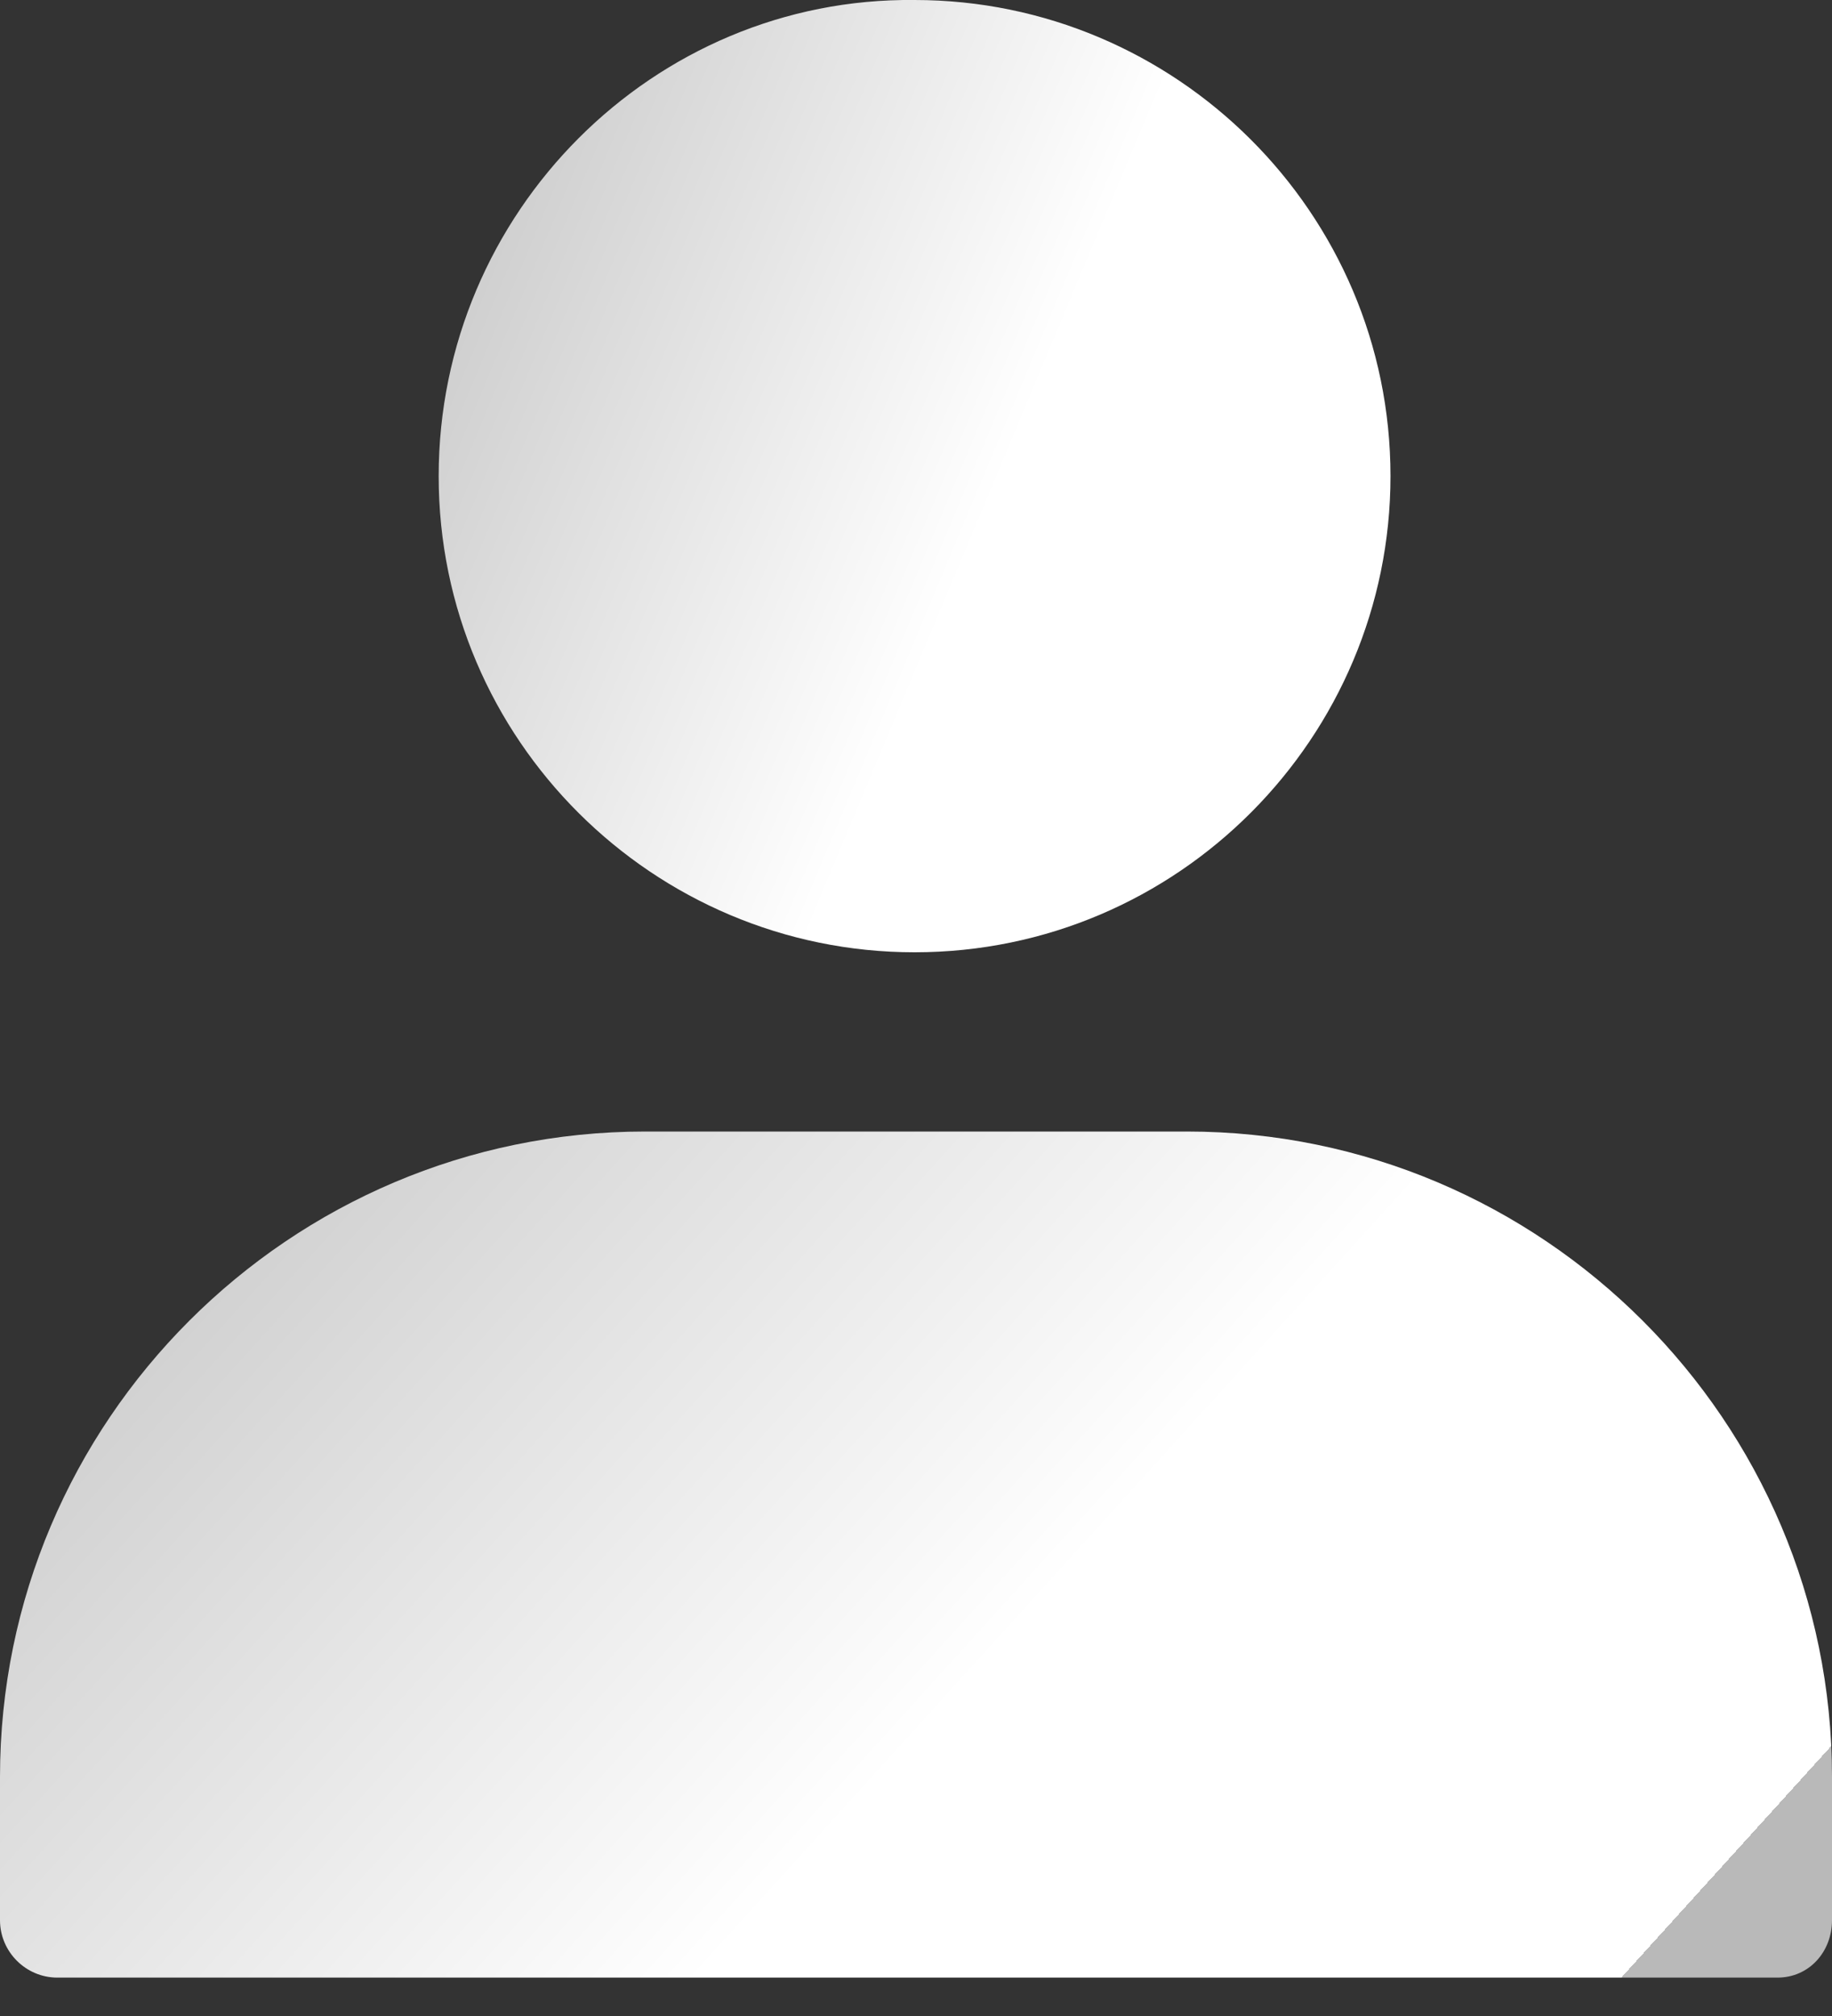 <?xml version="1.0" encoding="UTF-8"?> <svg xmlns="http://www.w3.org/2000/svg" width="20" height="22" viewBox="0 0 20 22" fill="none"><rect x="0" y="0" width="20" height="22" fill="#333333" stroke="none"/> <path d="M4.789 5.196C4.789 8.075 7.136 10.392 9.984 10.392C12.864 10.392 15.18 8.044 15.18 5.196C15.18 2.316 12.832 0 9.984 0C7.136 -0.031 4.789 2.316 4.789 5.196Z" fill="url(#paint0_linear_390_204)"></path> <path d="M20 20.955V19.39C20 15.509 16.839 12.348 12.958 12.348H7.042C3.161 12.348 0 15.509 0 19.39V20.955C0 21.299 0.282 21.581 0.626 21.581H19.405C19.75 21.581 20 21.299 20 20.955Z" fill="url(#paint1_linear_390_204)"></path> <defs> <linearGradient id="paint0_linear_390_204" x1="4.066" y1="2.64" x2="15.264" y2="7.326" gradientUnits="userSpaceOnUse"> <stop offset="0" stop-color="#CCCCCC"></stop> <stop offset="0" stop-color="#C6C6C6"></stop> <stop offset="0.604" stop-color="white"></stop> <stop offset="1" stop-color="white"></stop> <stop offset="1" stop-color="#B9B9B9"></stop> </linearGradient> <linearGradient id="paint1_linear_390_204" x1="-1.391" y1="14.693" x2="12.511" y2="27.297" gradientUnits="userSpaceOnUse"> <stop offset="0" stop-color="#CCCCCC"></stop> <stop offset="0" stop-color="#C6C6C6"></stop> <stop offset="0.604" stop-color="white"></stop> <stop offset="1" stop-color="white"></stop> <stop offset="1" stop-color="#B9B9B9"></stop> </linearGradient> </defs> </svg> 